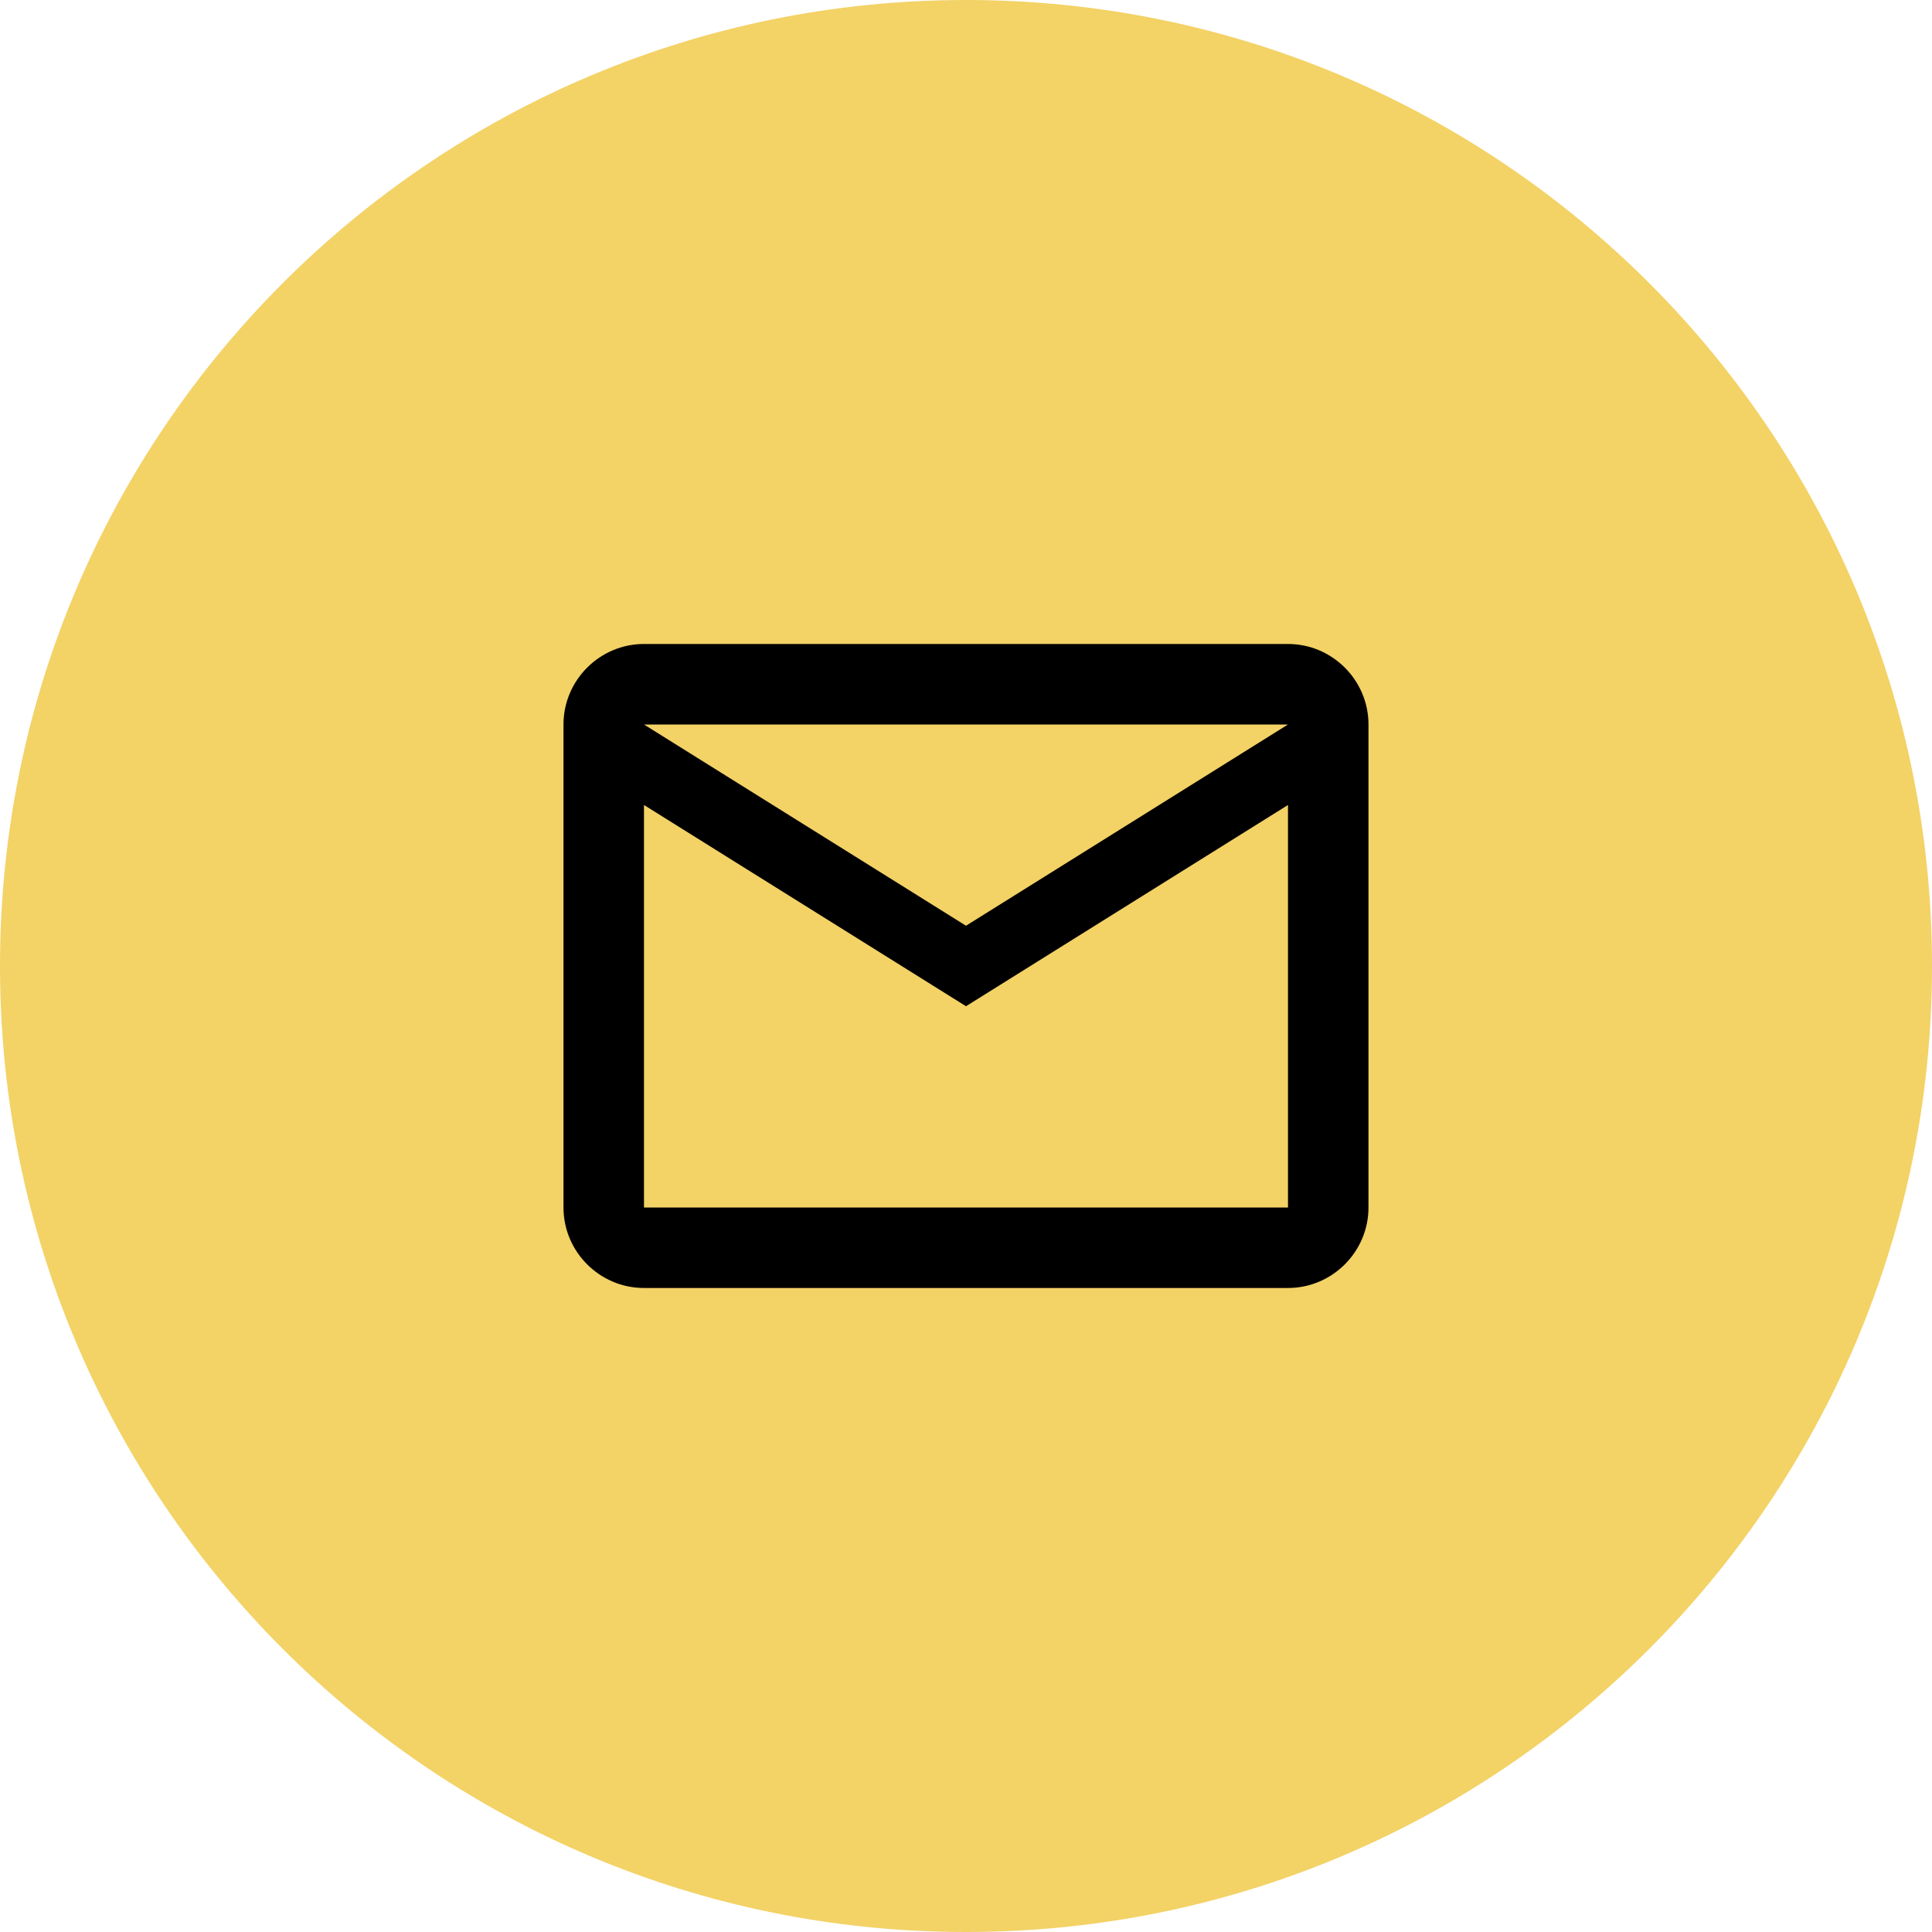 <svg width="56" height="56" viewBox="0 0 56 56" fill="none" xmlns="http://www.w3.org/2000/svg">
<path fill-rule="evenodd" clip-rule="evenodd" d="M28 56C43.464 56 56 43.464 56 28C56 12.536 43.464 0 28 0C12.536 0 0 12.536 0 28C0 43.464 12.536 56 28 56Z" fill="#F3D266"/>
<path d="M39.666 21C39.666 19.716 38.616 18.666 37.333 18.666H18.666C17.383 18.666 16.333 19.716 16.333 21V35C16.333 36.283 17.383 37.333 18.666 37.333H37.333C38.616 37.333 39.666 36.283 39.666 35V21ZM37.333 21L28 26.833L18.666 21H37.333ZM37.333 35H18.666V23.333L28 29.166L37.333 23.333V35Z" fill="black"/>
</svg>
